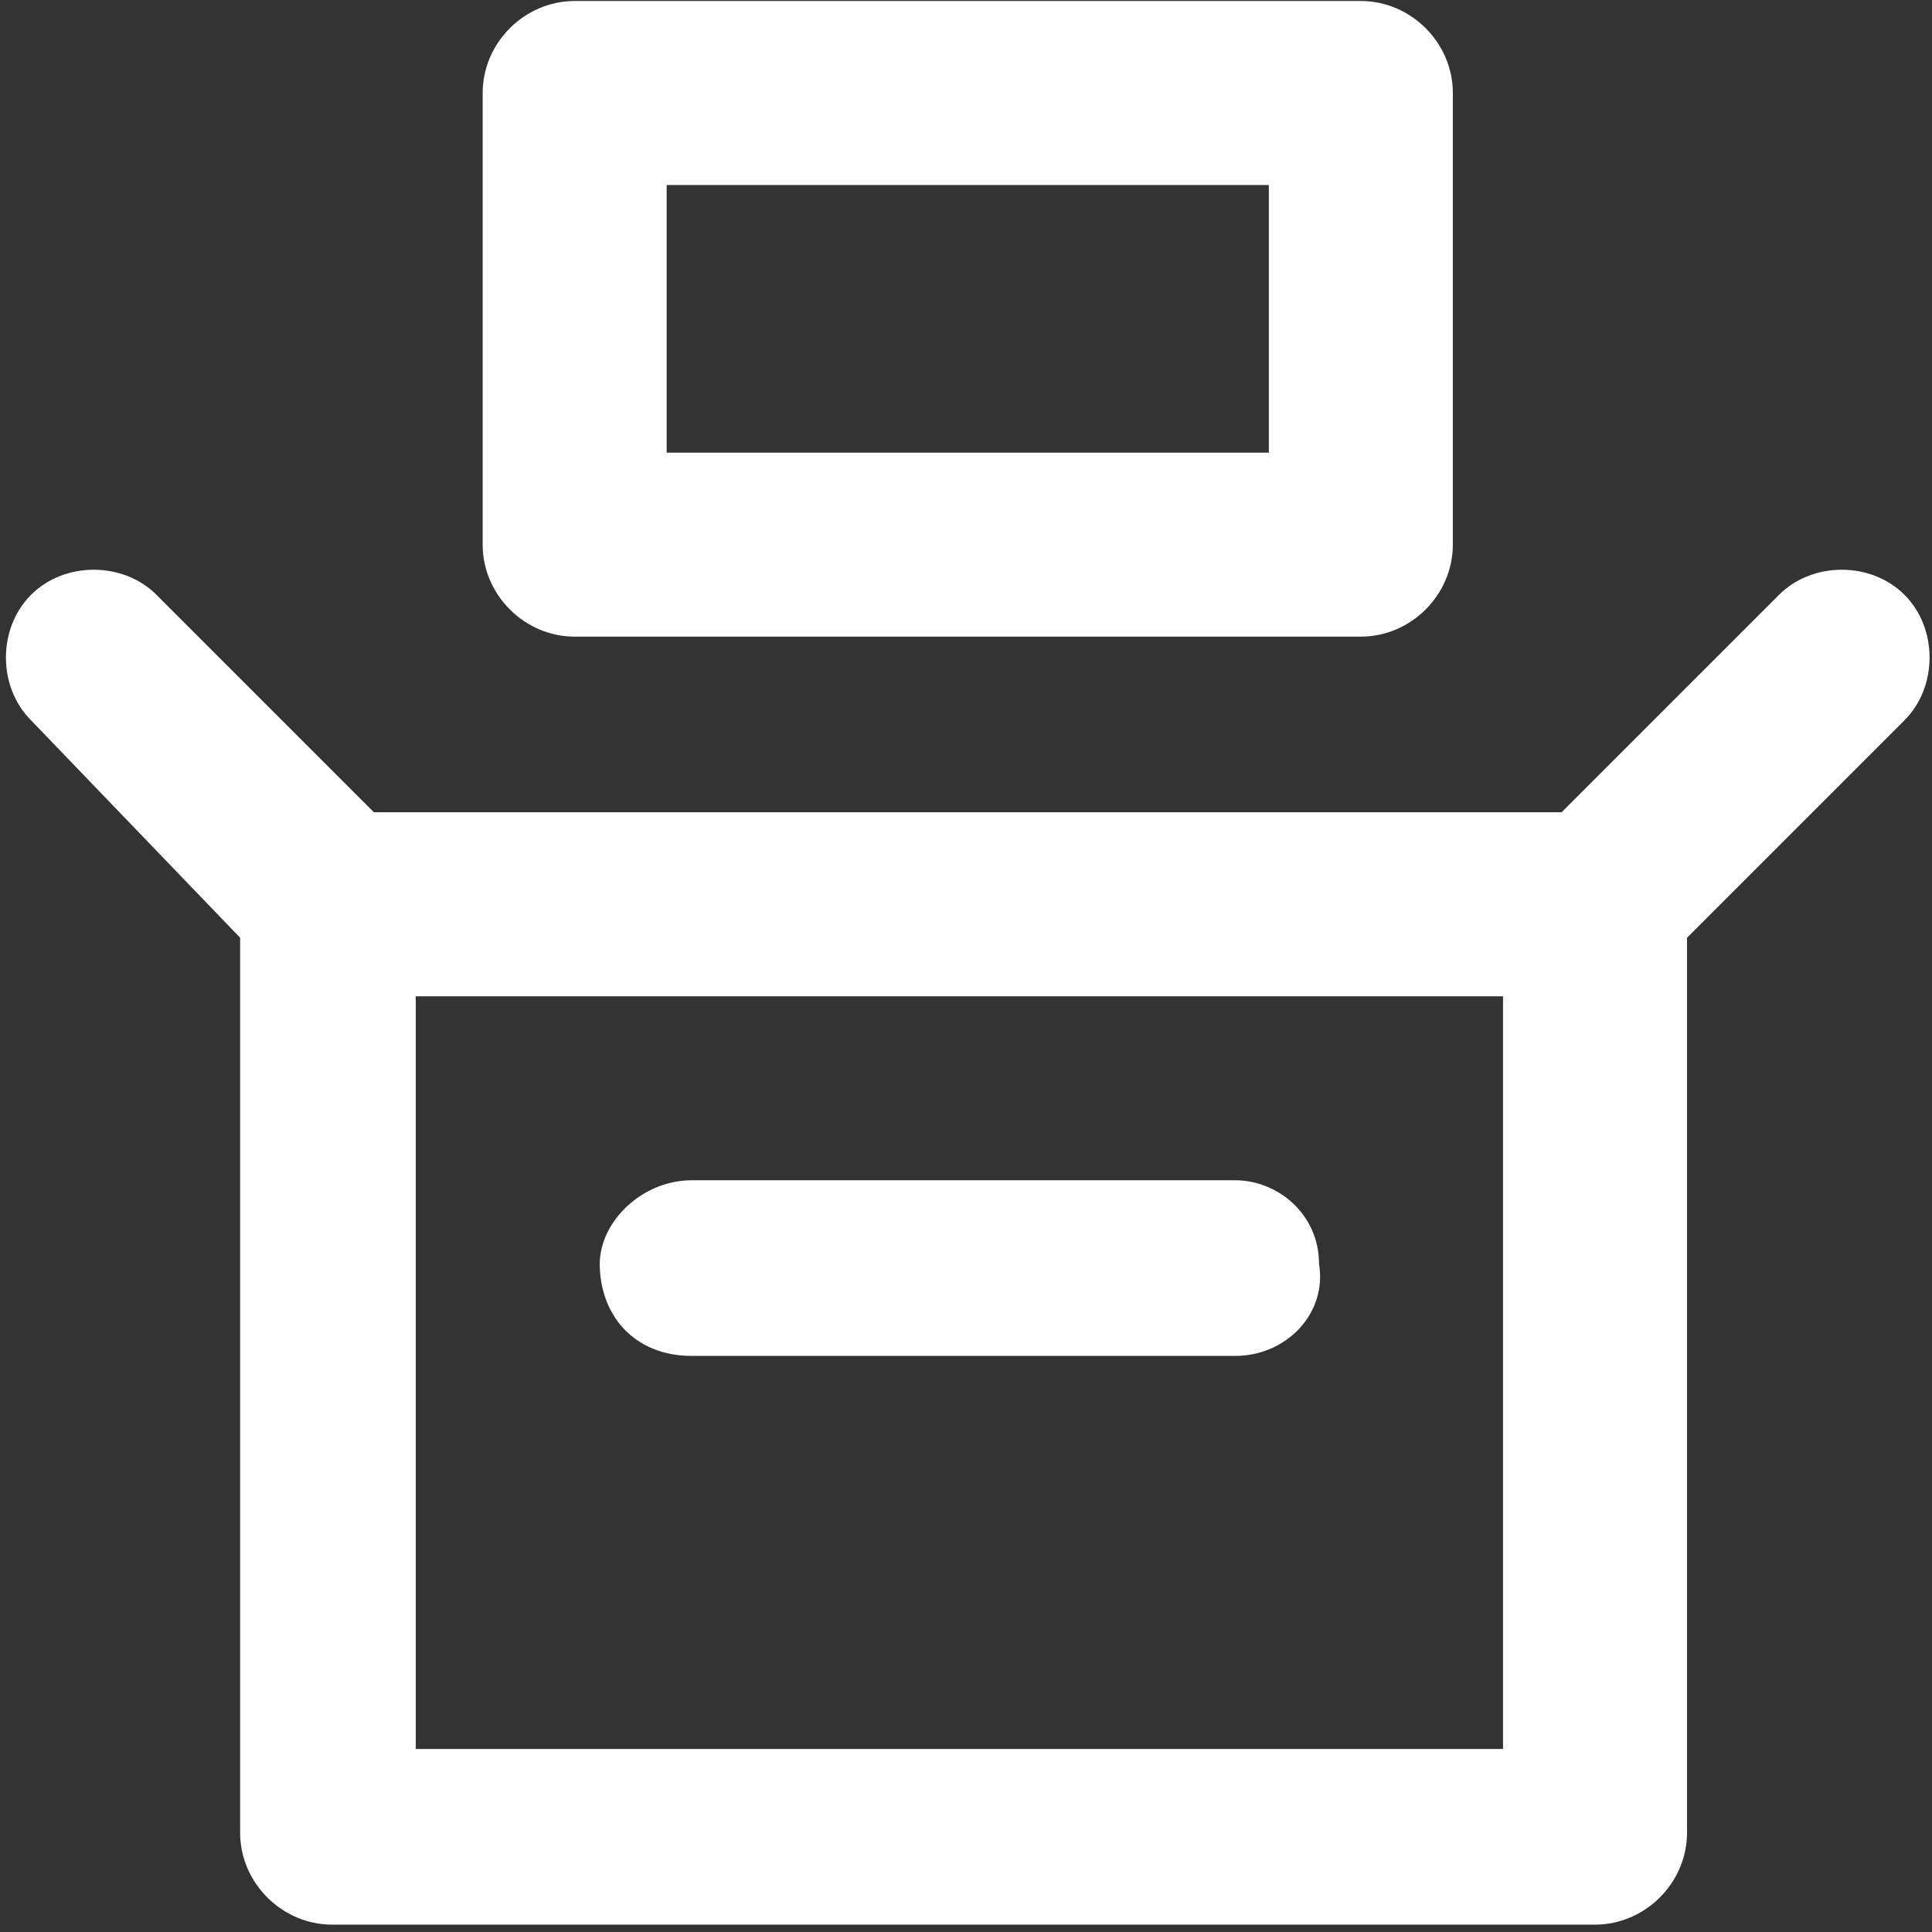 <?xml version="1.0" encoding="utf-8"?>
<!-- Generator: Adobe Illustrator 26.0.1, SVG Export Plug-In . SVG Version: 6.00 Build 0)  -->
<svg version="1.1" id="Layer_1" xmlns="http://www.w3.org/2000/svg" xmlns:xlink="http://www.w3.org/1999/xlink" x="0px" y="0px"
	 viewBox="0 0 23.1 23.1" style="enable-background:new 0 0 23.1 23.1;" xml:space="preserve">
<rect x="0" y="0" width="23.1" height="23.1" fill="#333333" stroke="none"/>
<style type="text/css">
	.st0{fill:#FFFFFF;}
</style>
<g id="Group_67" transform="translate(-940.729 -226.388)">
	<path id="Path_74" class="st0" d="M958.7,247.3h-13v-9h13L958.7,247.3z M943.6,237.6v10.7c0,0.6,0.5,1.1,1.1,1.1l0,0h15.1
		c0.6,0,1.1-0.5,1.1-1.1v-10.7l2.6-2.6c0.4-0.4,0.4-1.1,0-1.5c-0.4-0.4-1.1-0.4-1.5,0l-2.6,2.6h-14.2l-2.6-2.6
		c-0.4-0.4-1.1-0.4-1.5,0c-0.4,0.4-0.4,1.1,0,1.5L943.6,237.6z"/>
	<path id="Path_75" class="st0" d="M955.9,231.8h-7.2v-3.2h7.2V231.8z M947.6,226.4c-0.6,0-1.1,0.5-1.1,1.1v5.4
		c0,0.6,0.5,1.1,1.1,1.1h9.4c0.6,0,1.1-0.5,1.1-1.1v0v-5.4c0-0.6-0.5-1.1-1.1-1.1H947.6z"/>
	<path id="Path_76" class="st0" d="M949,242.6h6.5c0.6,0,1.1-0.5,1-1.1c0-0.6-0.5-1-1-1H949c-0.6,0-1.1,0.5-1.1,1
		C947.9,242.1,948.3,242.6,949,242.6C949,242.6,949,242.6,949,242.6L949,242.6z"/>
</g>
</svg>
